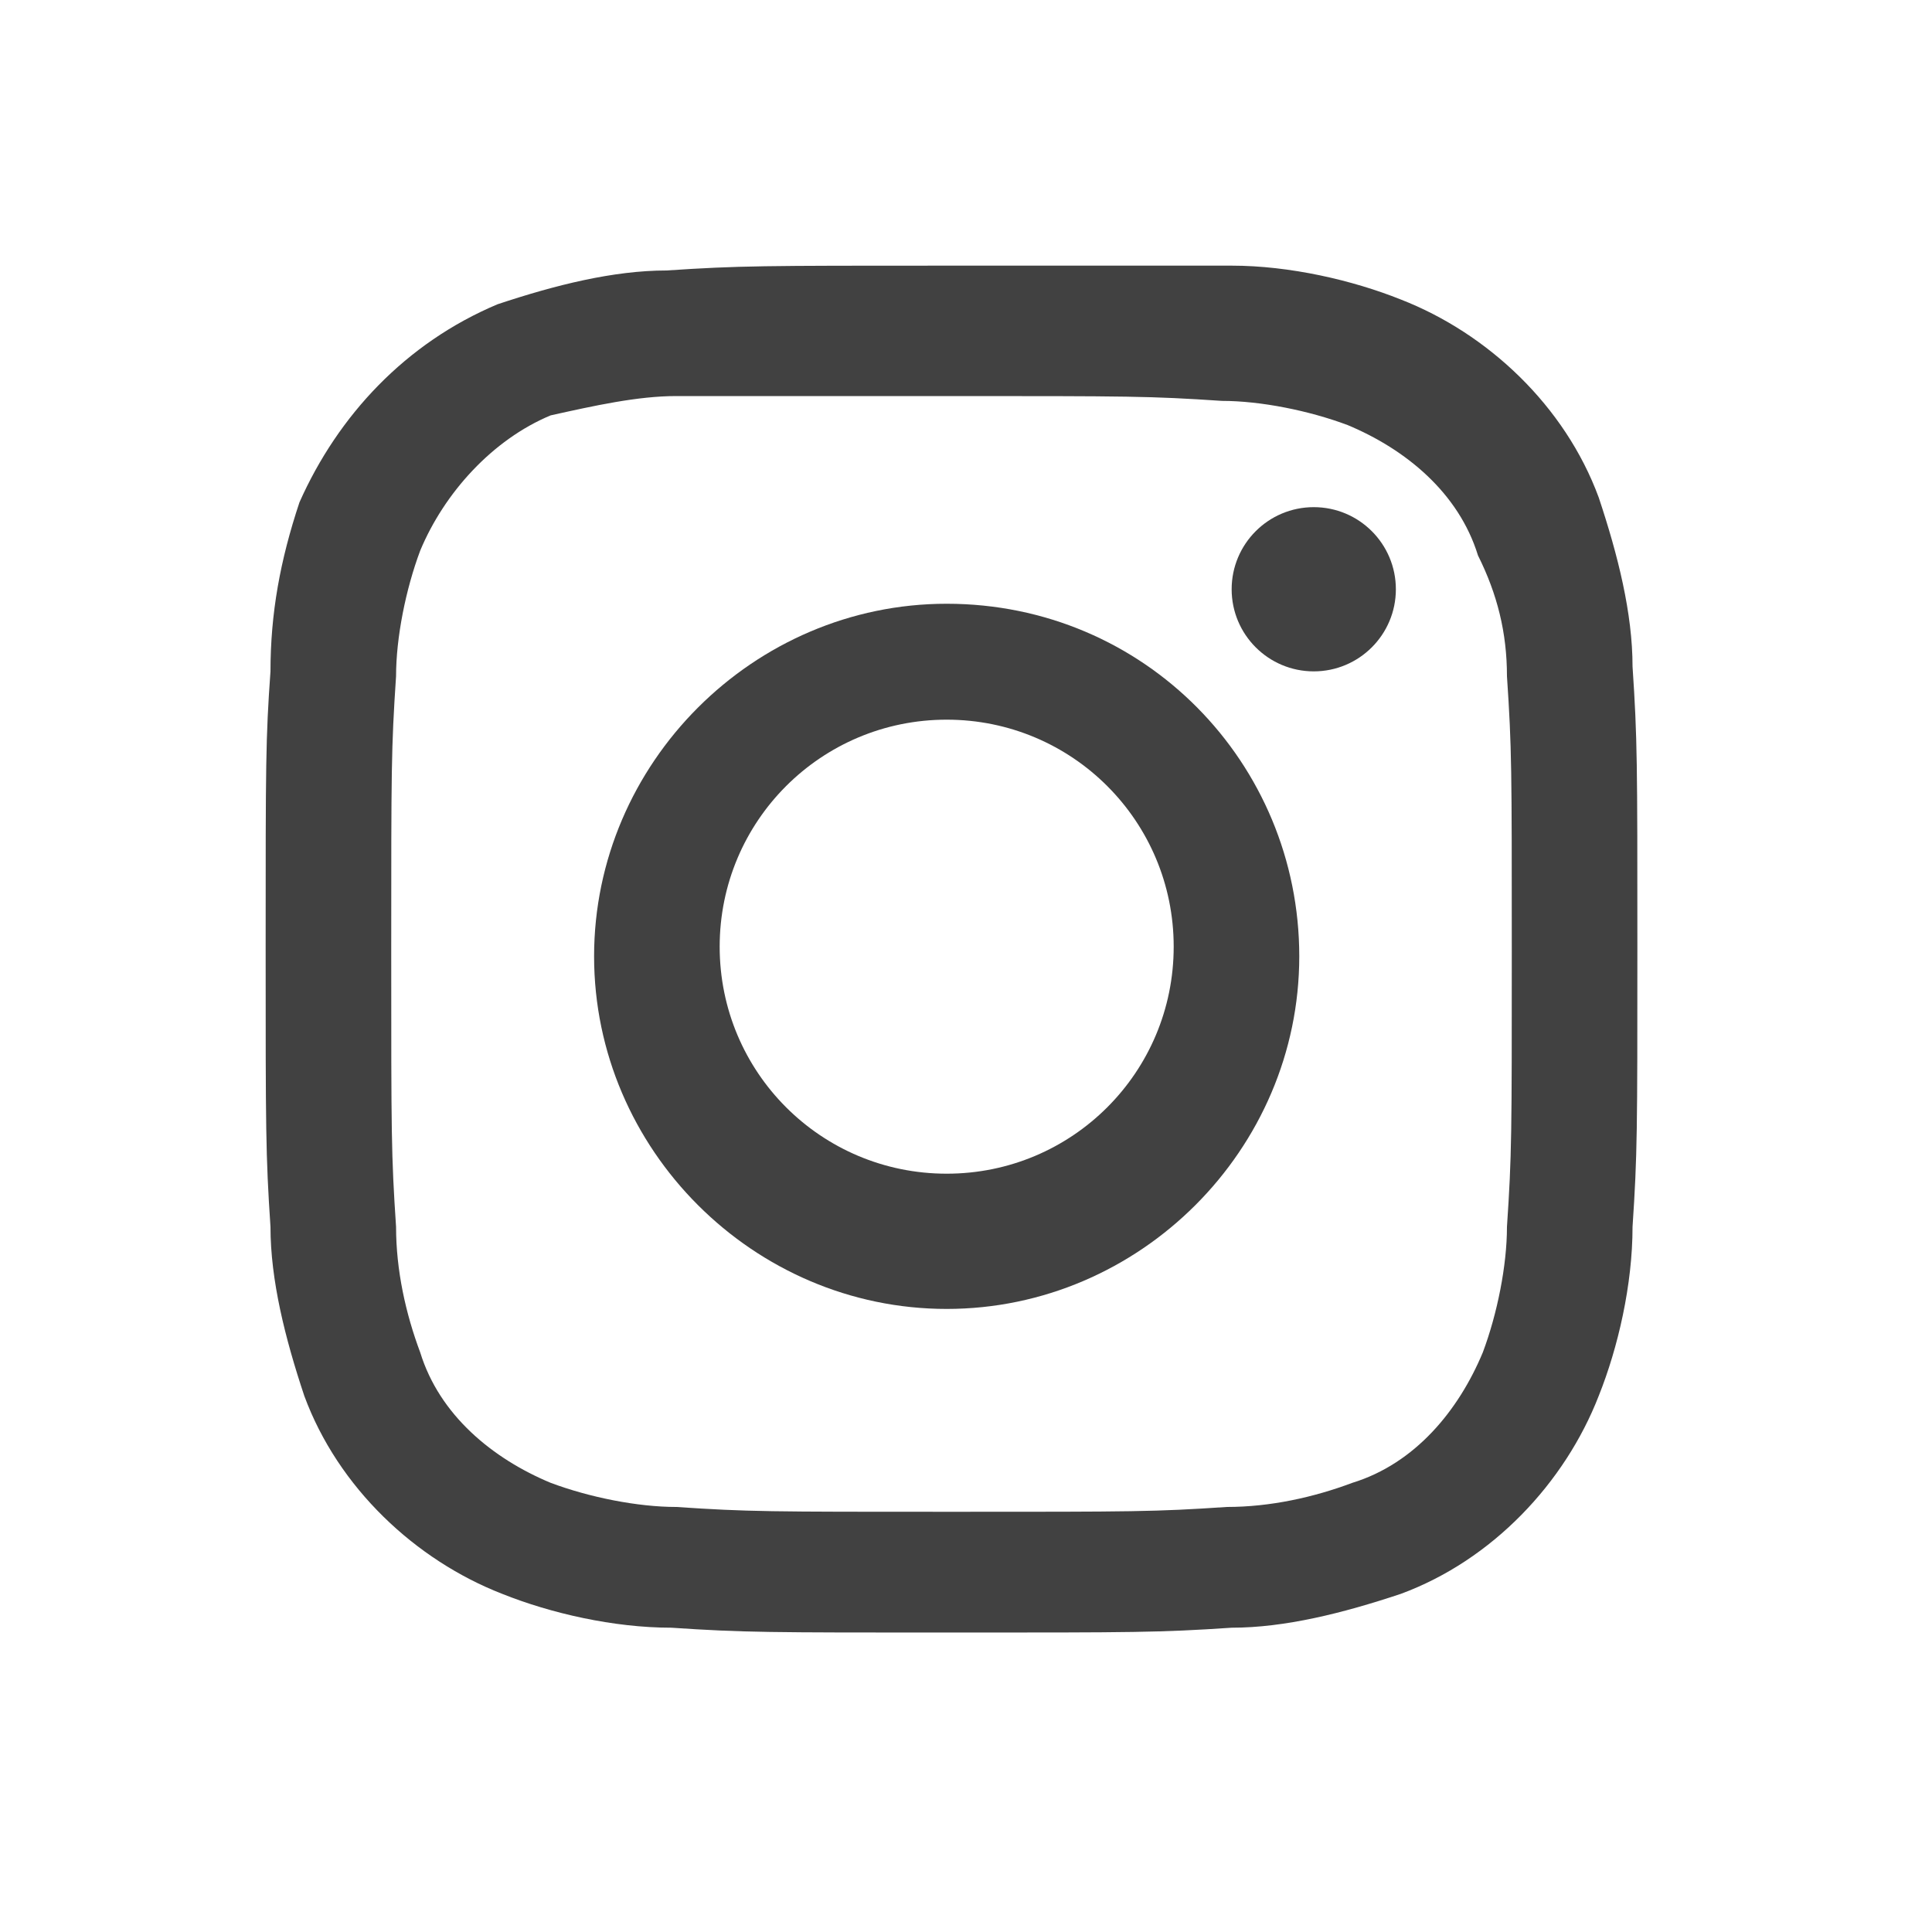 <?xml version="1.0" encoding="utf-8"?>
<!-- Generator: Adobe Illustrator 23.1.1, SVG Export Plug-In . SVG Version: 6.00 Build 0)  -->
<svg version="1.1" id="Layer_1" xmlns="http://www.w3.org/2000/svg" xmlns:xlink="http://www.w3.org/1999/xlink" x="0px" y="0px"
	 width="40px" height="40px" viewBox="0 0 40 40" style="enable-background:new 0 0 40 40;" xml:space="preserve">
<style type="text/css">
	.st0{clip-path:url(#SVGID_2_);}
	.st1{fill:#414141;}
	.st2{fill:none;}
</style>
<g>
	<g>
		<g>
			<defs>
				<rect id="SVGID_1_" x="0.8" y="0.8" width="38.4" height="38.4"/>
			</defs>
			<clipPath id="SVGID_2_">
				<use xlink:href="#SVGID_1_"  style="overflow:visible;"/>
			</clipPath>
			<g id="a" class="st0">
				<g transform="translate(5 5)">
					<path class="st1" d="M14.6,3.2c3.8,0,4.2,0,5.7,0.1c0.8,0,1.8,0.2,2.6,0.5c1.2,0.5,2.3,1.4,2.7,2.7C26,7.3,26.2,8.1,26.2,9
						c0.1,1.5,0.1,1.9,0.1,5.7s0,4.2-0.1,5.7c0,0.8-0.2,1.8-0.5,2.6c-0.5,1.2-1.4,2.3-2.7,2.7c-0.8,0.3-1.7,0.5-2.6,0.5
						c-1.5,0.1-1.9,0.1-5.7,0.1s-4.2,0-5.7-0.1c-0.8,0-1.8-0.2-2.6-0.5c-1.2-0.5-2.3-1.4-2.7-2.7c-0.3-0.8-0.5-1.7-0.5-2.6
						c-0.1-1.5-0.1-1.9-0.1-5.7s0-4.2,0.1-5.7c0-0.8,0.2-1.8,0.5-2.6c0.5-1.2,1.5-2.3,2.7-2.8C7.3,3.4,8.2,3.2,9,3.2
						C10.4,3.2,11,3.2,14.6,3.2 M14.6,0.5c-3.8,0-4.3,0-5.8,0.1c-1.1,0-2.3,0.3-3.5,0.7C3.4,2.1,2,3.6,1.2,5.4
						C0.8,6.6,0.6,7.7,0.6,8.9c-0.1,1.4-0.1,1.9-0.1,5.7s0,4.3,0.1,5.8c0,1.1,0.3,2.3,0.7,3.5c0.7,1.9,2.3,3.4,4.1,4.1
						c1,0.4,2.3,0.7,3.5,0.7c1.5,0.1,2,0.1,5.8,0.1s4.3,0,5.8-0.1c1.1,0,2.3-0.3,3.5-0.7c1.9-0.7,3.4-2.3,4.1-4.1
						c0.4-1,0.7-2.3,0.7-3.5c0.1-1.5,0.1-2,0.1-5.8s0-4.3-0.1-5.8c0-1.1-0.3-2.3-0.7-3.5c-0.7-1.9-2.3-3.4-4.1-4.1
						c-1-0.4-2.3-0.7-3.5-0.7C18.9,0.5,18.5,0.5,14.6,0.5z"/>
					<path class="st1" d="M14.6,7.5c-4,0-7.3,3.3-7.3,7.3s3.3,7.3,7.3,7.3s7.3-3.3,7.3-7.3l0,0C21.9,10.8,18.7,7.5,14.6,7.5z
						 M14.6,19.3c-2.6,0-4.7-2.1-4.7-4.7s2.1-4.7,4.7-4.7s4.7,2.1,4.7,4.7C19.3,17.2,17.2,19.3,14.6,19.3L14.6,19.3z"/>
					<ellipse class="st1" cx="22.2" cy="7.2" rx="1.7" ry="1.7"/>
				</g>
				<rect x="0.8" y="0.8" class="st2" width="38.4" height="38.4"/>
			</g>
		</g>
	</g>
</g>
</svg>

